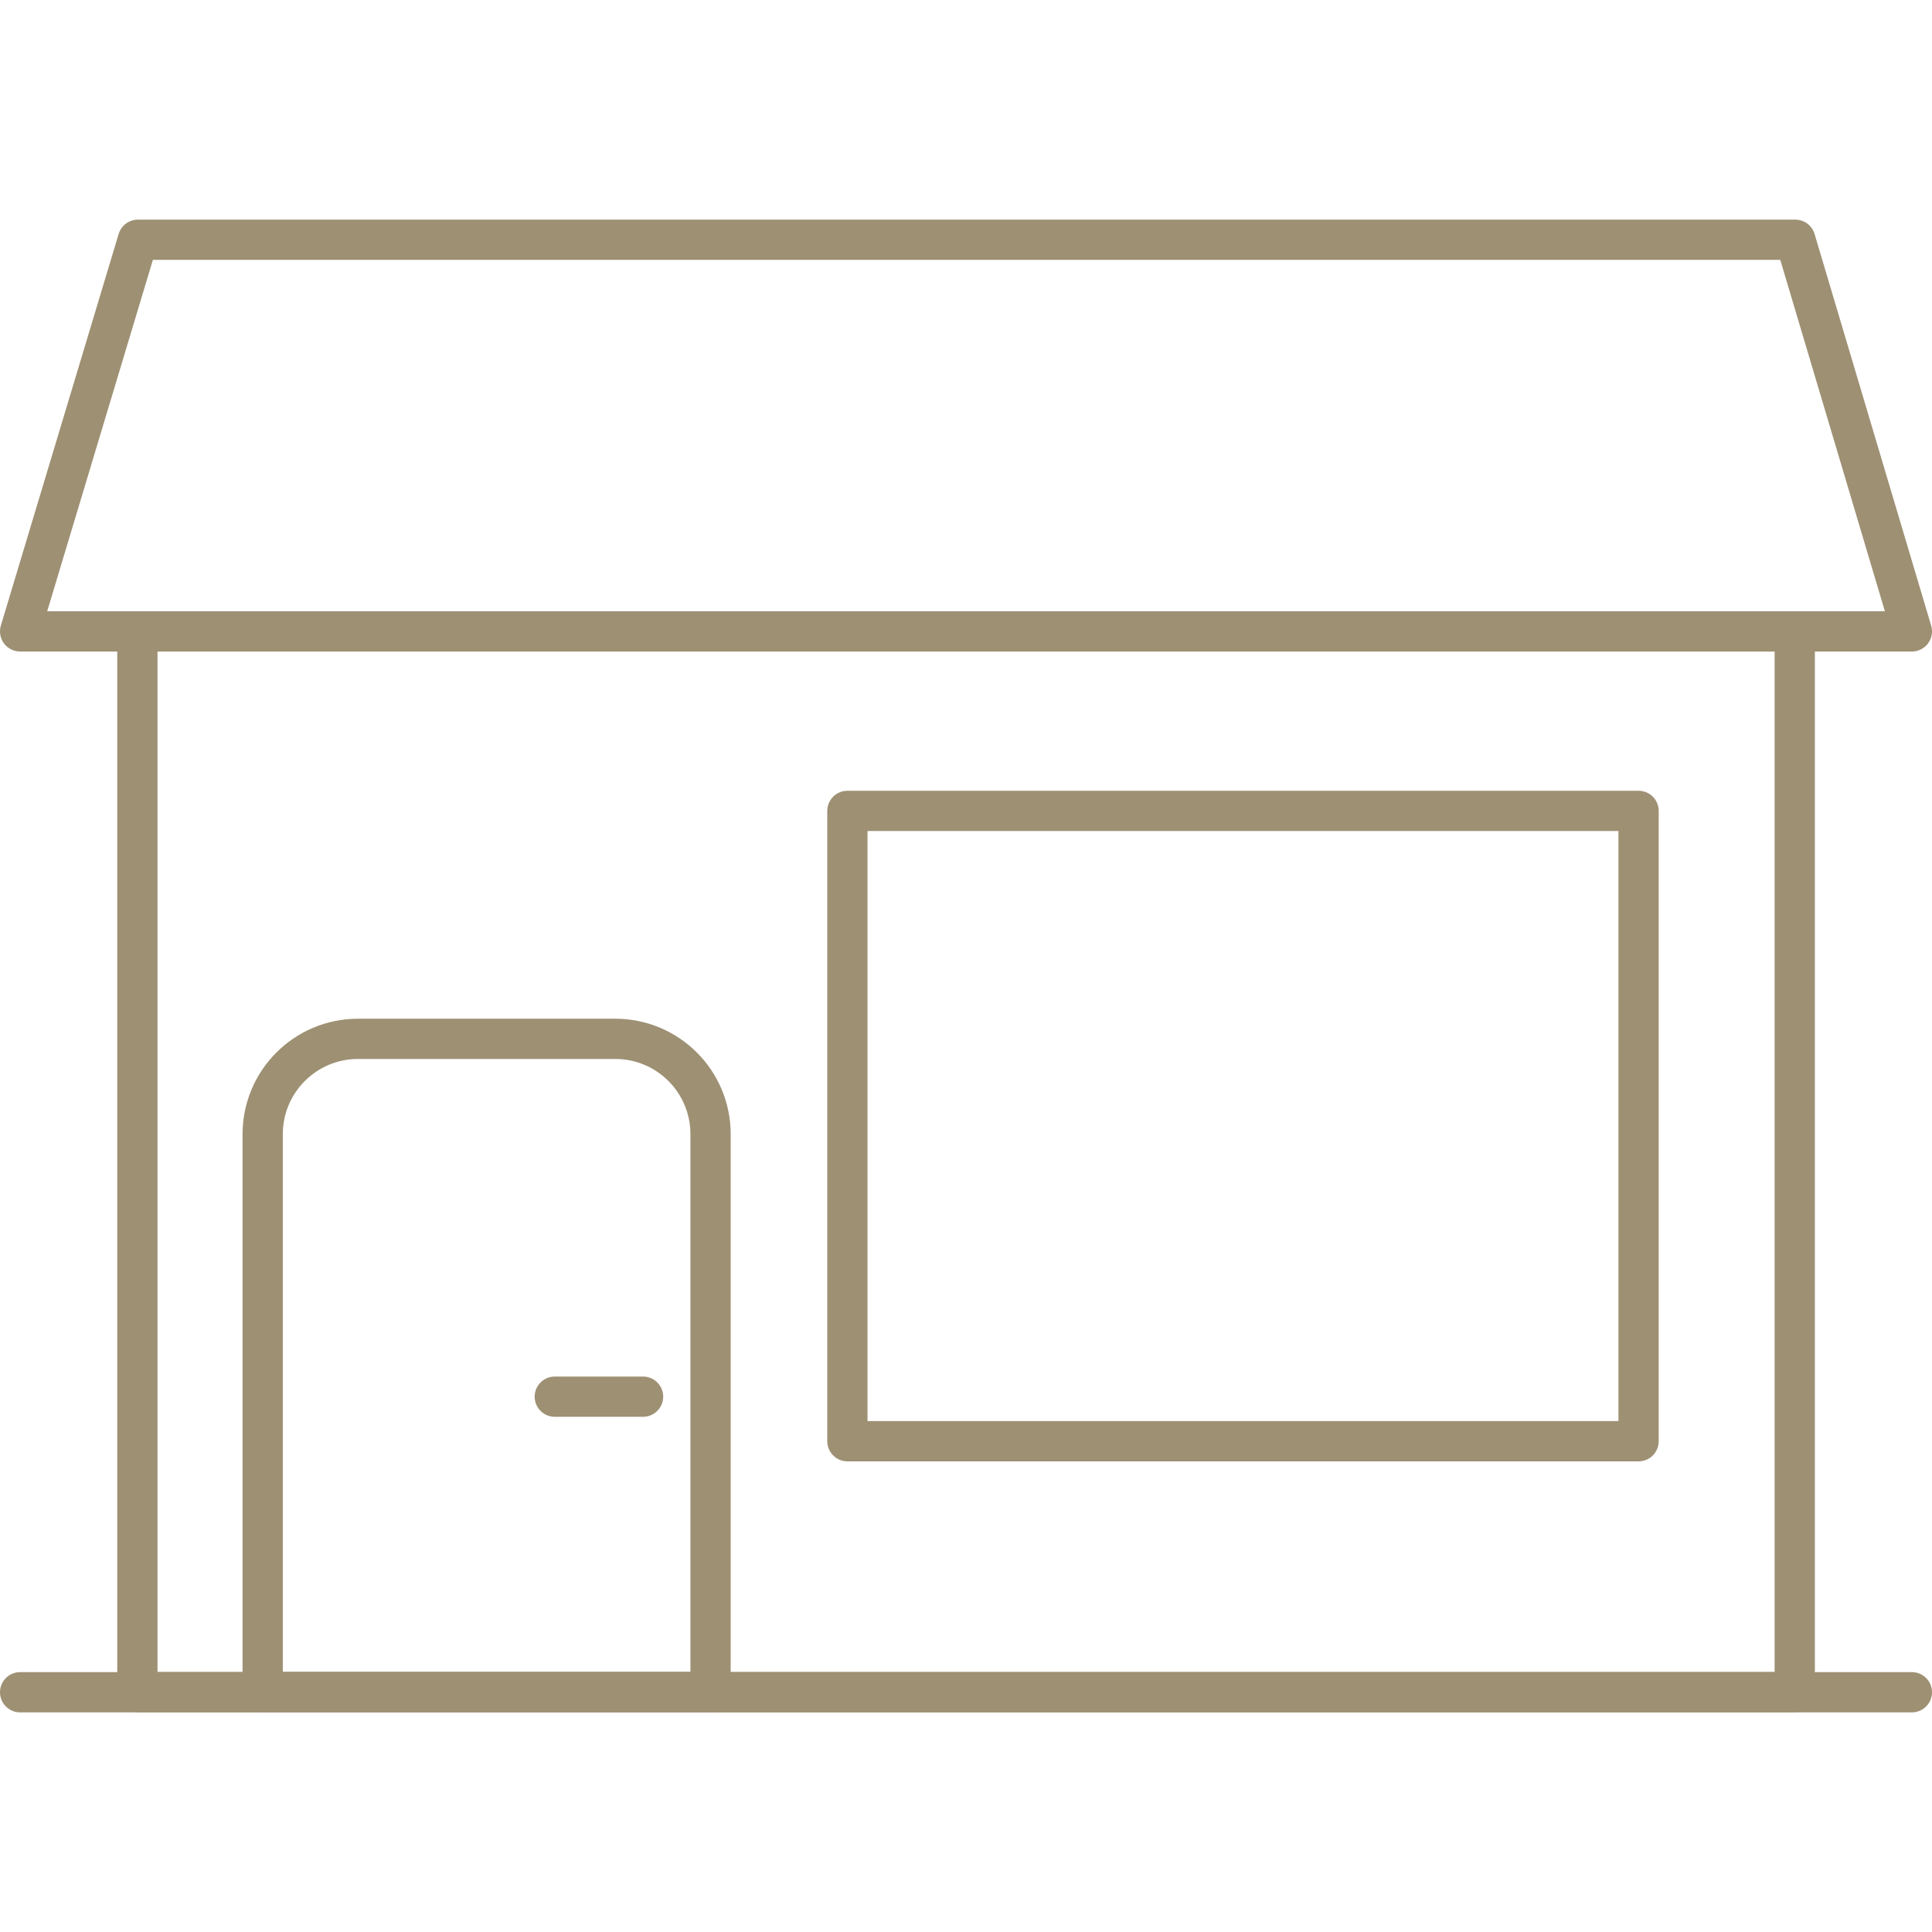 <?xml version="1.0" encoding="UTF-8"?><svg id="Layer_1" xmlns="http://www.w3.org/2000/svg" viewBox="0 0 144 144"><defs><style>.cls-1{fill:none;stroke:#9e9073;stroke-linecap:round;stroke-linejoin:round;stroke-width:3px;}</style></defs><rect class="cls-1" x="10.24" y="47.06" width="123.53" height="79.06"/><line class="cls-1" x1="1.5" y1="126.13" x2="142.5" y2="126.13"/><polygon class="cls-1" points="142.5 47.06 1.5 47.06 10.28 17.87 133.81 17.87 142.5 47.06"/><rect class="cls-1" x="63.16" y="60.44" width="58.97" height="46.98"/><path class="cls-1" d="M26.68,77.43h19.18c3.92,0,7.1,3.18,7.1,7.1v41.59H19.58v-41.59c0-3.92,3.18-7.1,7.1-7.1Z"/><line class="cls-1" x1="41.35" y1="104.1" x2="47.93" y2="104.1"/></svg>